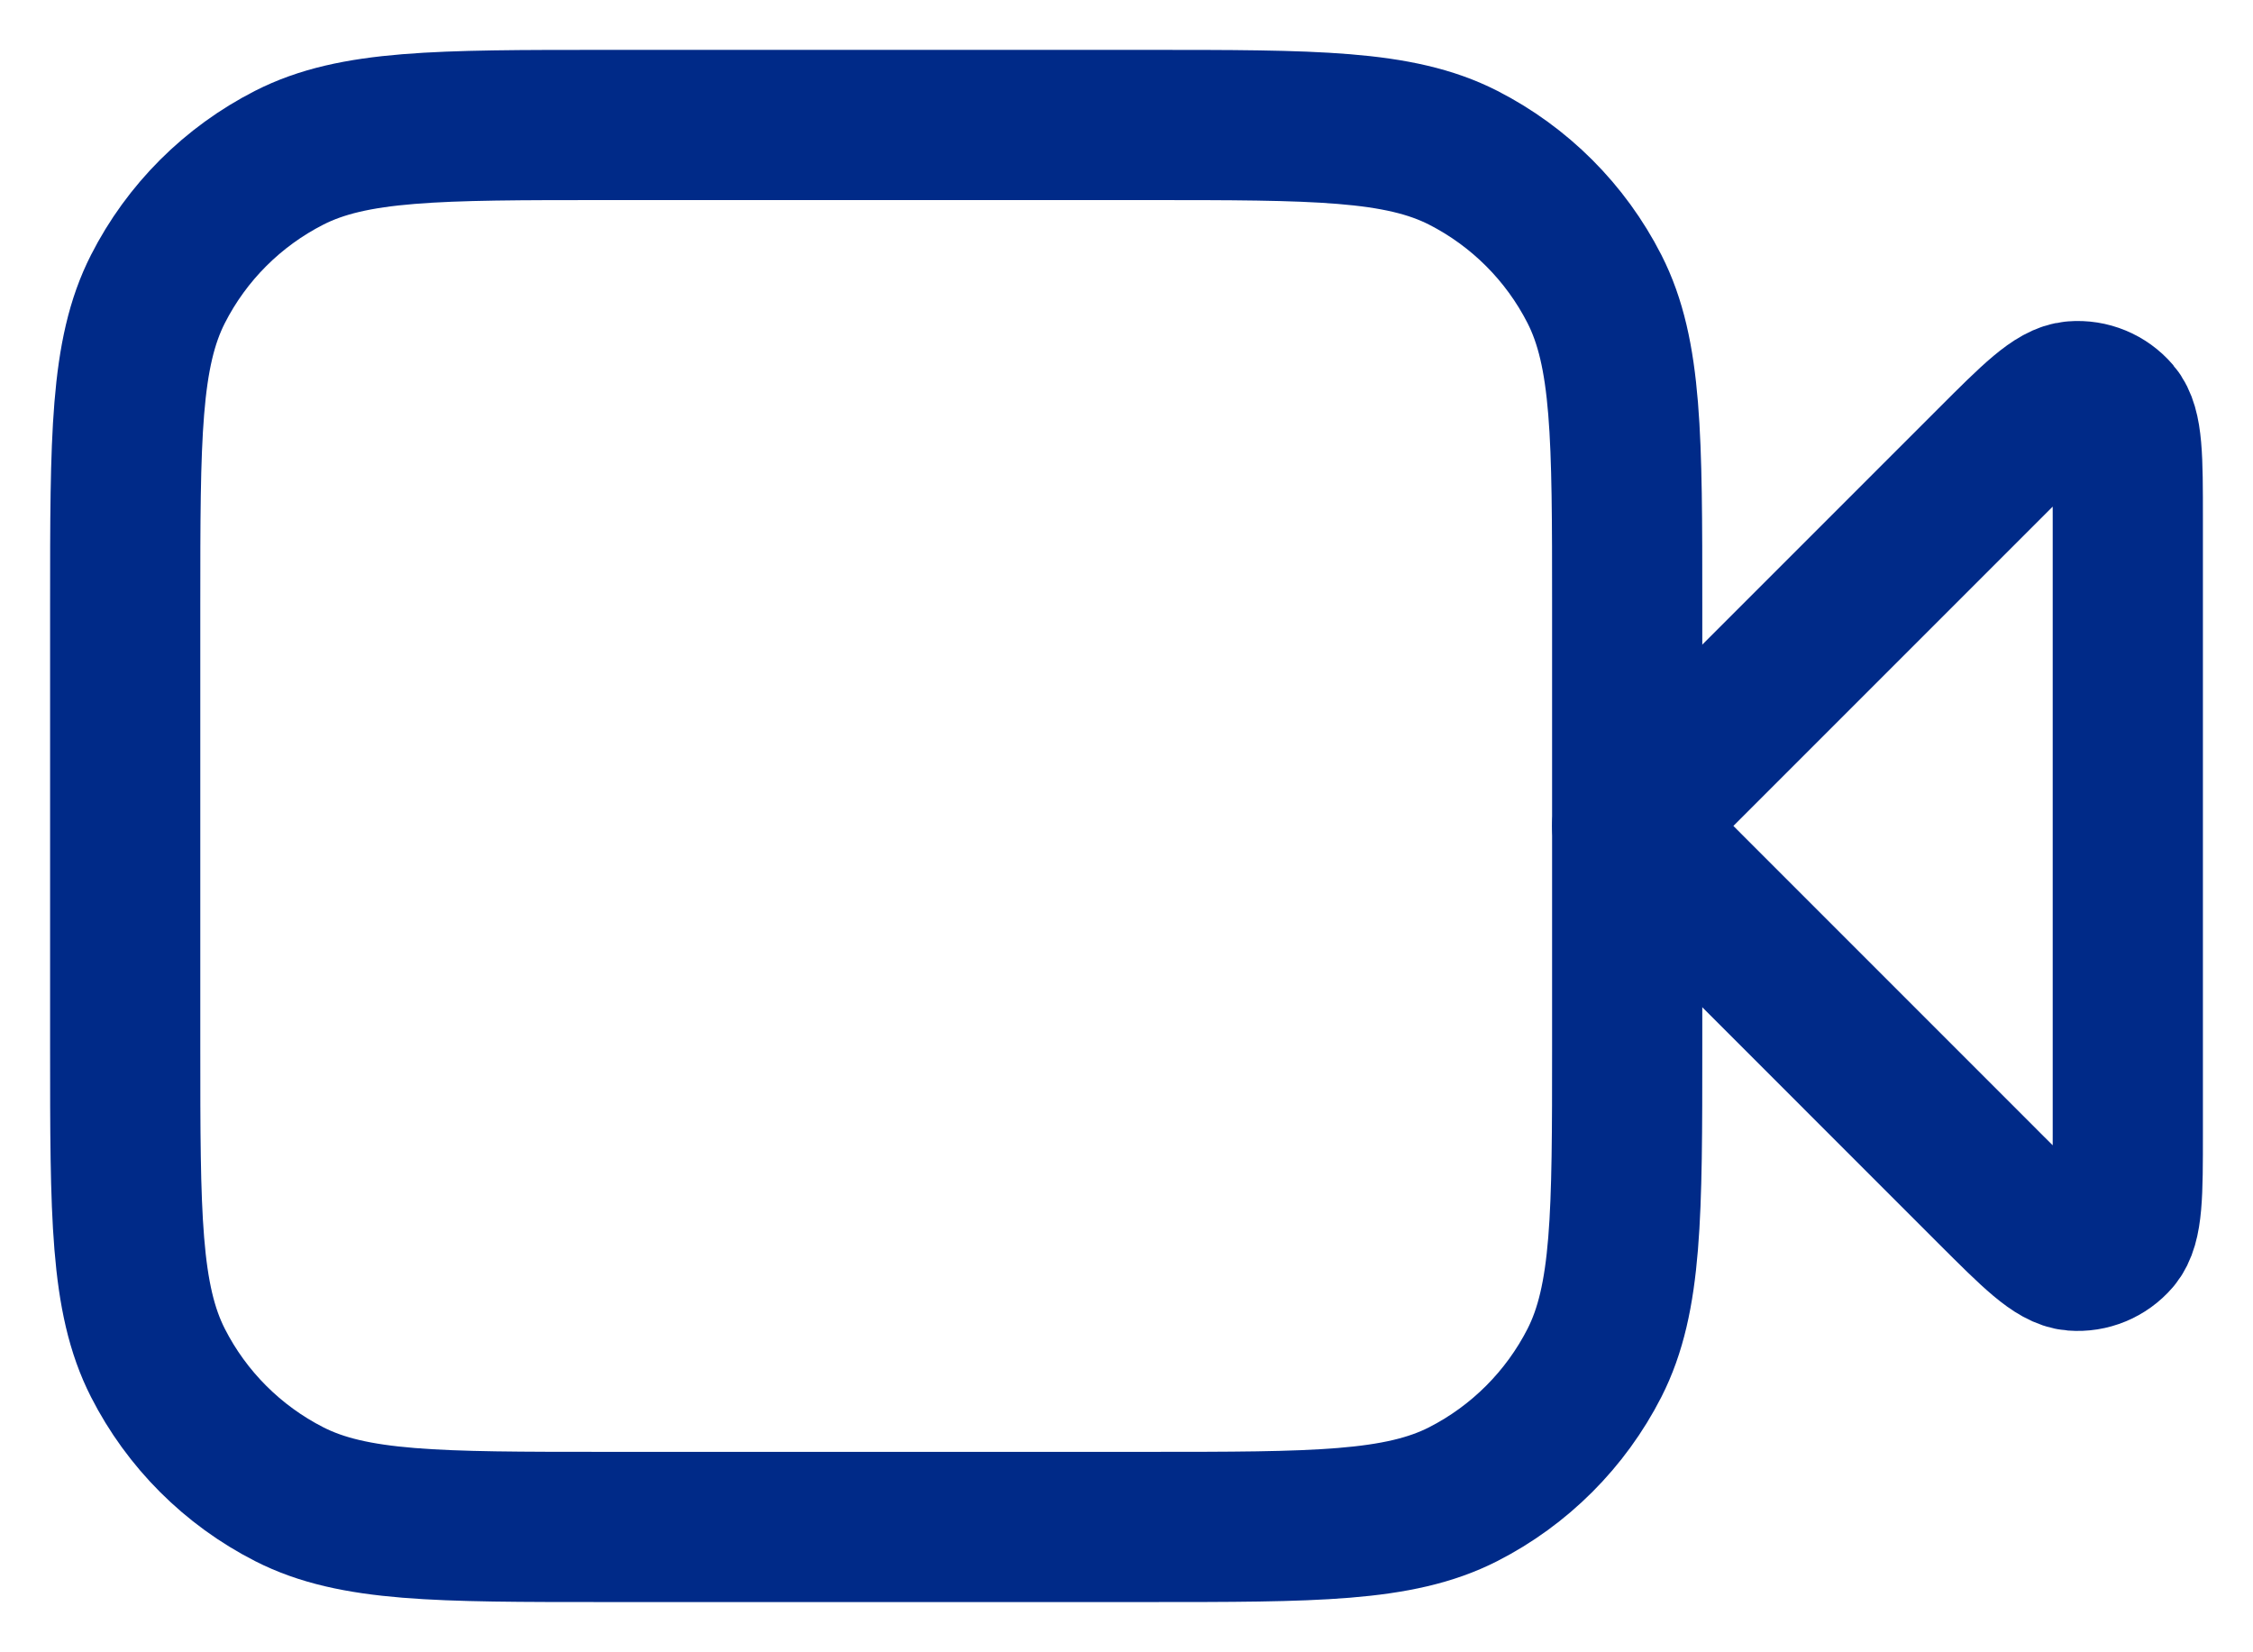 <svg width="30" height="22" viewBox="0 0 30 22" fill="none" xmlns="http://www.w3.org/2000/svg">
<path d="M28.333 6.906C28.333 6.098 28.333 5.694 28.174 5.507C28.035 5.345 27.827 5.259 27.614 5.276C27.369 5.295 27.084 5.58 26.512 6.152L21.667 10.997L26.512 15.843C27.084 16.414 27.369 16.7 27.614 16.719C27.827 16.736 28.035 16.65 28.174 16.488C28.333 16.3 28.333 15.897 28.333 15.089V6.906Z" stroke="#002A88" stroke-width="2" stroke-linecap="round" stroke-linejoin="round"/>
<path d="M1.667 8.064C1.667 5.824 1.667 4.704 2.103 3.848C2.486 3.095 3.098 2.484 3.851 2.1C4.706 1.664 5.826 1.664 8.067 1.664H15.267C17.507 1.664 18.627 1.664 19.483 2.1C20.235 2.484 20.847 3.095 21.231 3.848C21.667 4.704 21.667 5.824 21.667 8.064V13.931C21.667 16.171 21.667 17.291 21.231 18.147C20.847 18.899 20.235 19.511 19.483 19.895C18.627 20.331 17.507 20.331 15.267 20.331H8.067C5.826 20.331 4.706 20.331 3.851 19.895C3.098 19.511 2.486 18.899 2.103 18.147C1.667 17.291 1.667 16.171 1.667 13.931V8.064Z" stroke="#002A88" stroke-width="2" stroke-linecap="round" stroke-linejoin="round"/>
</svg>
